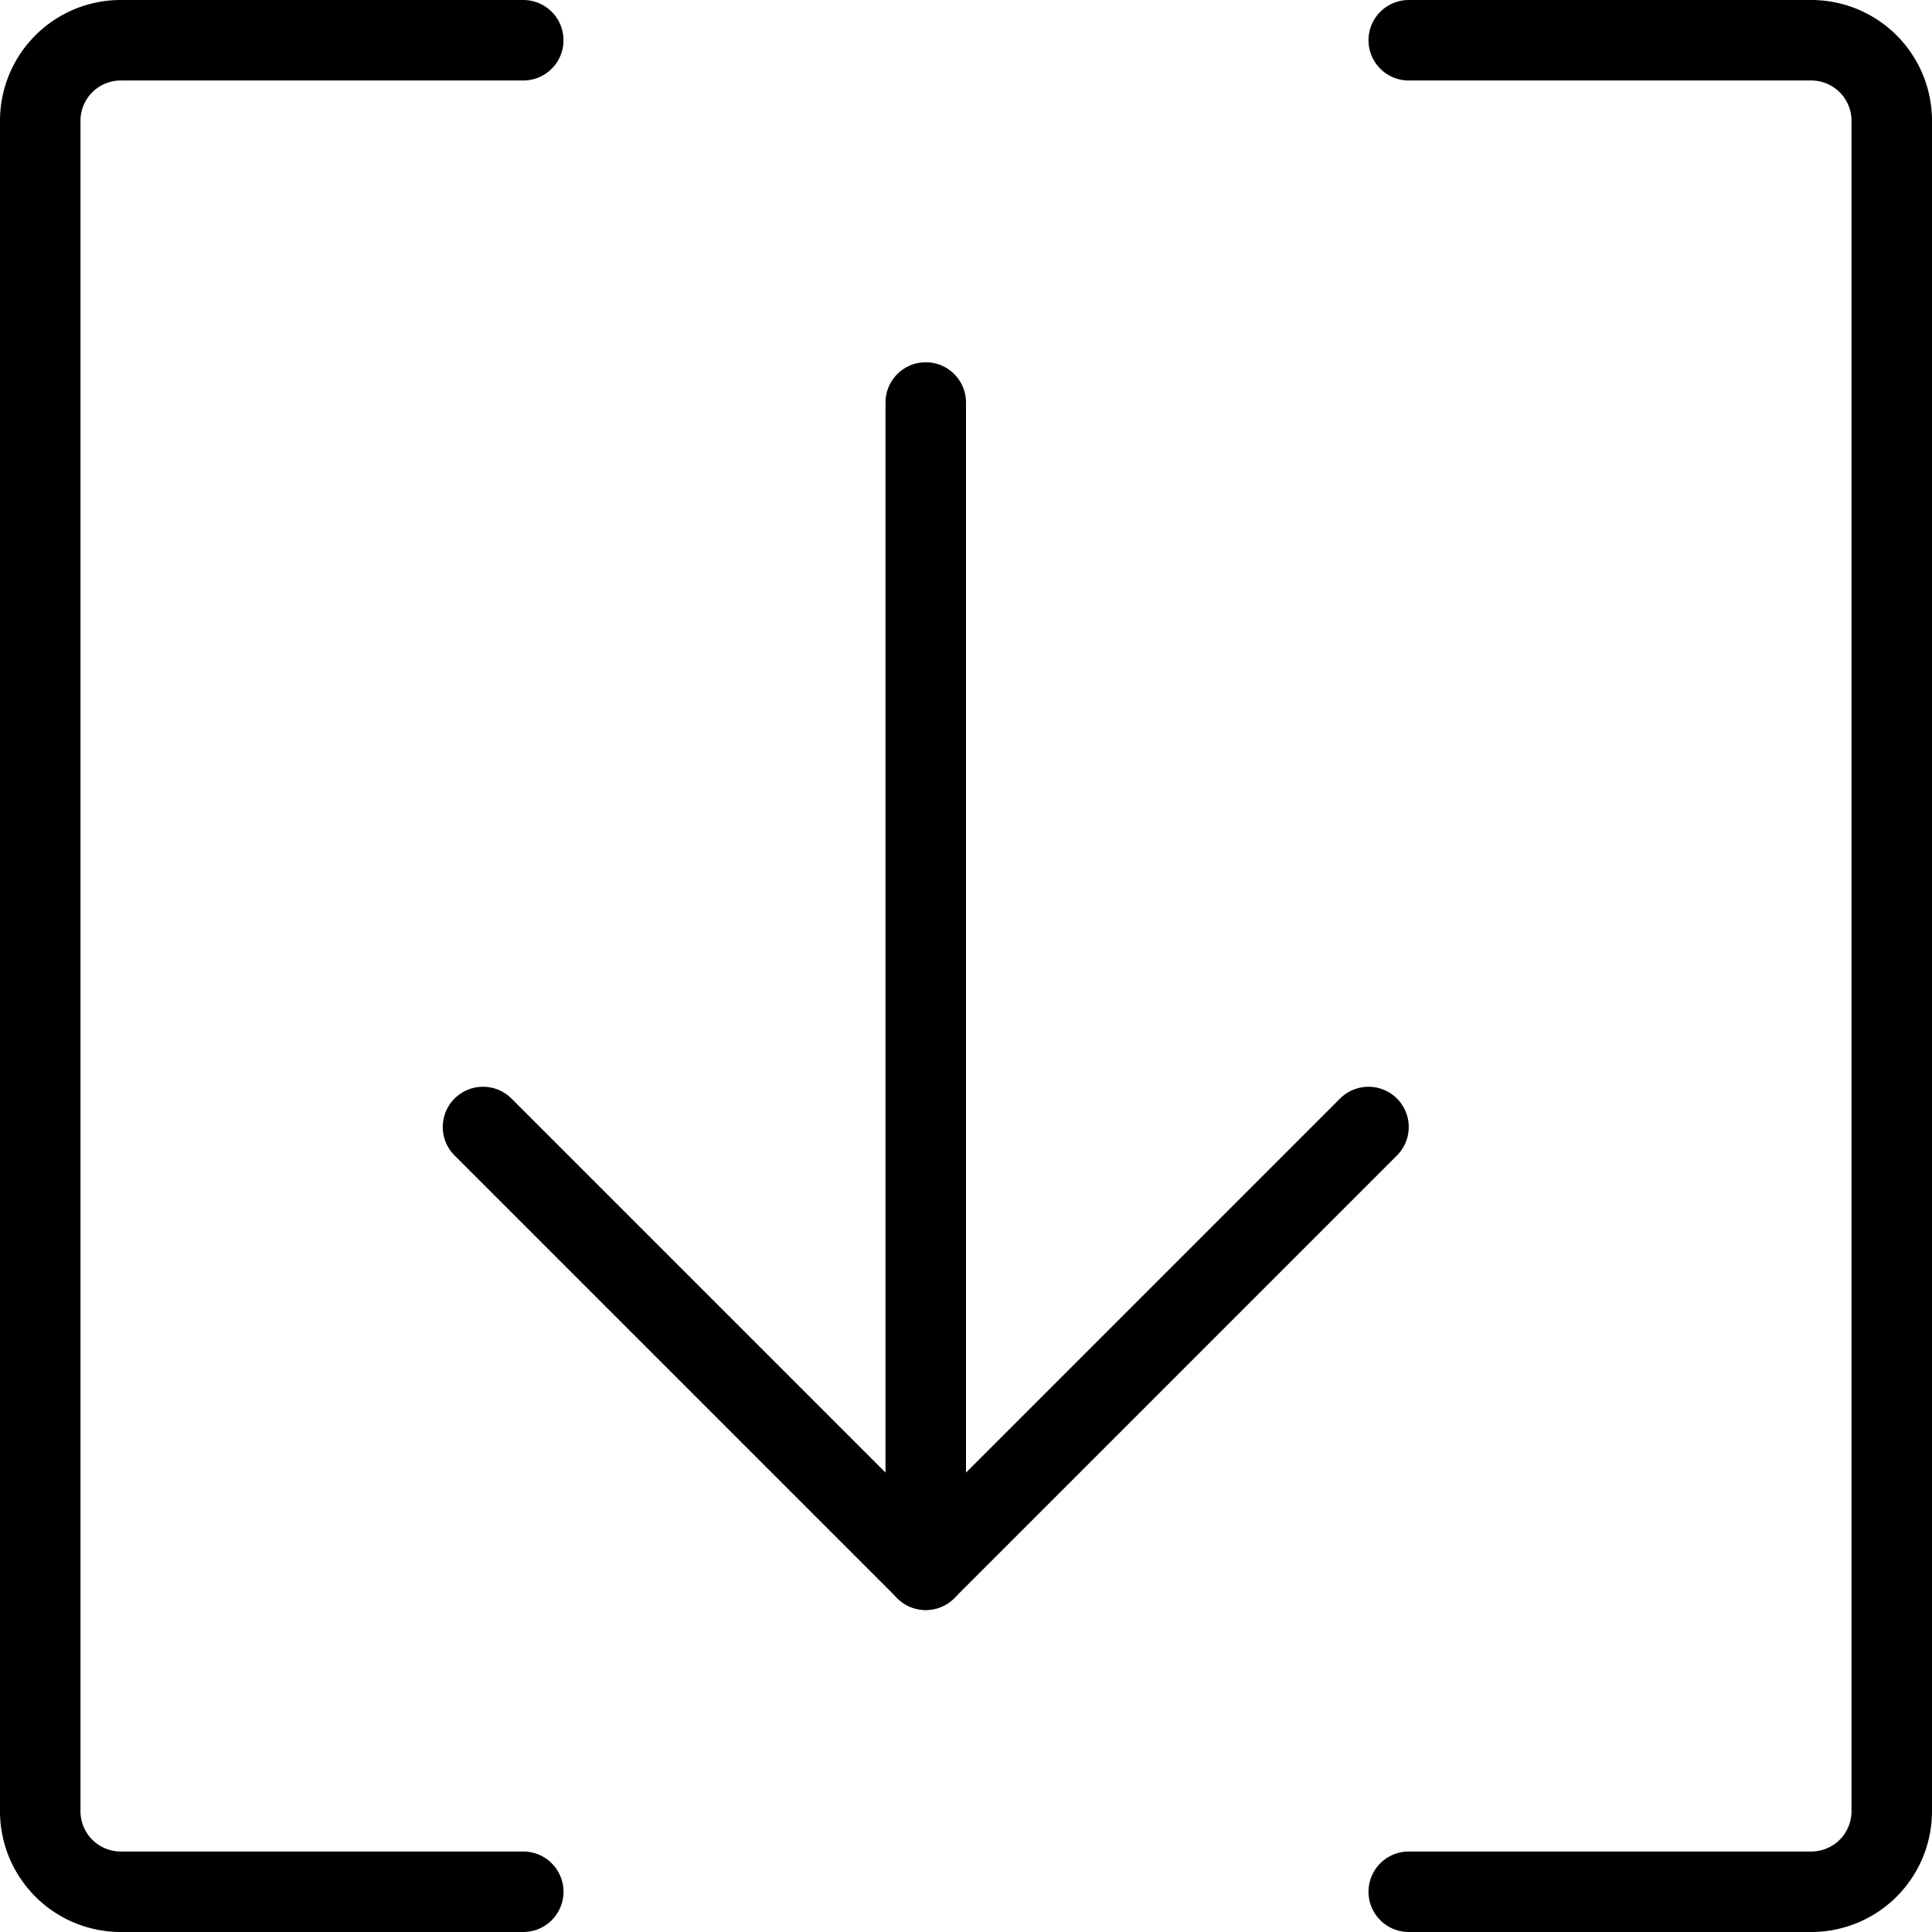 <svg viewBox="0 0 24 24" xmlns="http://www.w3.org/2000/svg"><g transform="matrix(1,0,0,1,0,0)"><path d="M11.5 19.5L11.5 5" fill="none" stroke="#000000" stroke-linecap="round" stroke-linejoin="round"></path><path d="M17 14L11.5 19.5 6 14" fill="none" stroke="#000000" stroke-linecap="round" stroke-linejoin="round"></path><path d="M17.5.5h5a1,1,0,0,1,1,1v21a1,1,0,0,1-1,1h-5" fill="none" stroke="#000000" stroke-linecap="round" stroke-linejoin="round"></path><path d="M6.5.5h-5a1,1,0,0,0-1,1v21a1,1,0,0,0,1,1h5" fill="none" stroke="#000000" stroke-linecap="round" stroke-linejoin="round"></path></g></svg>